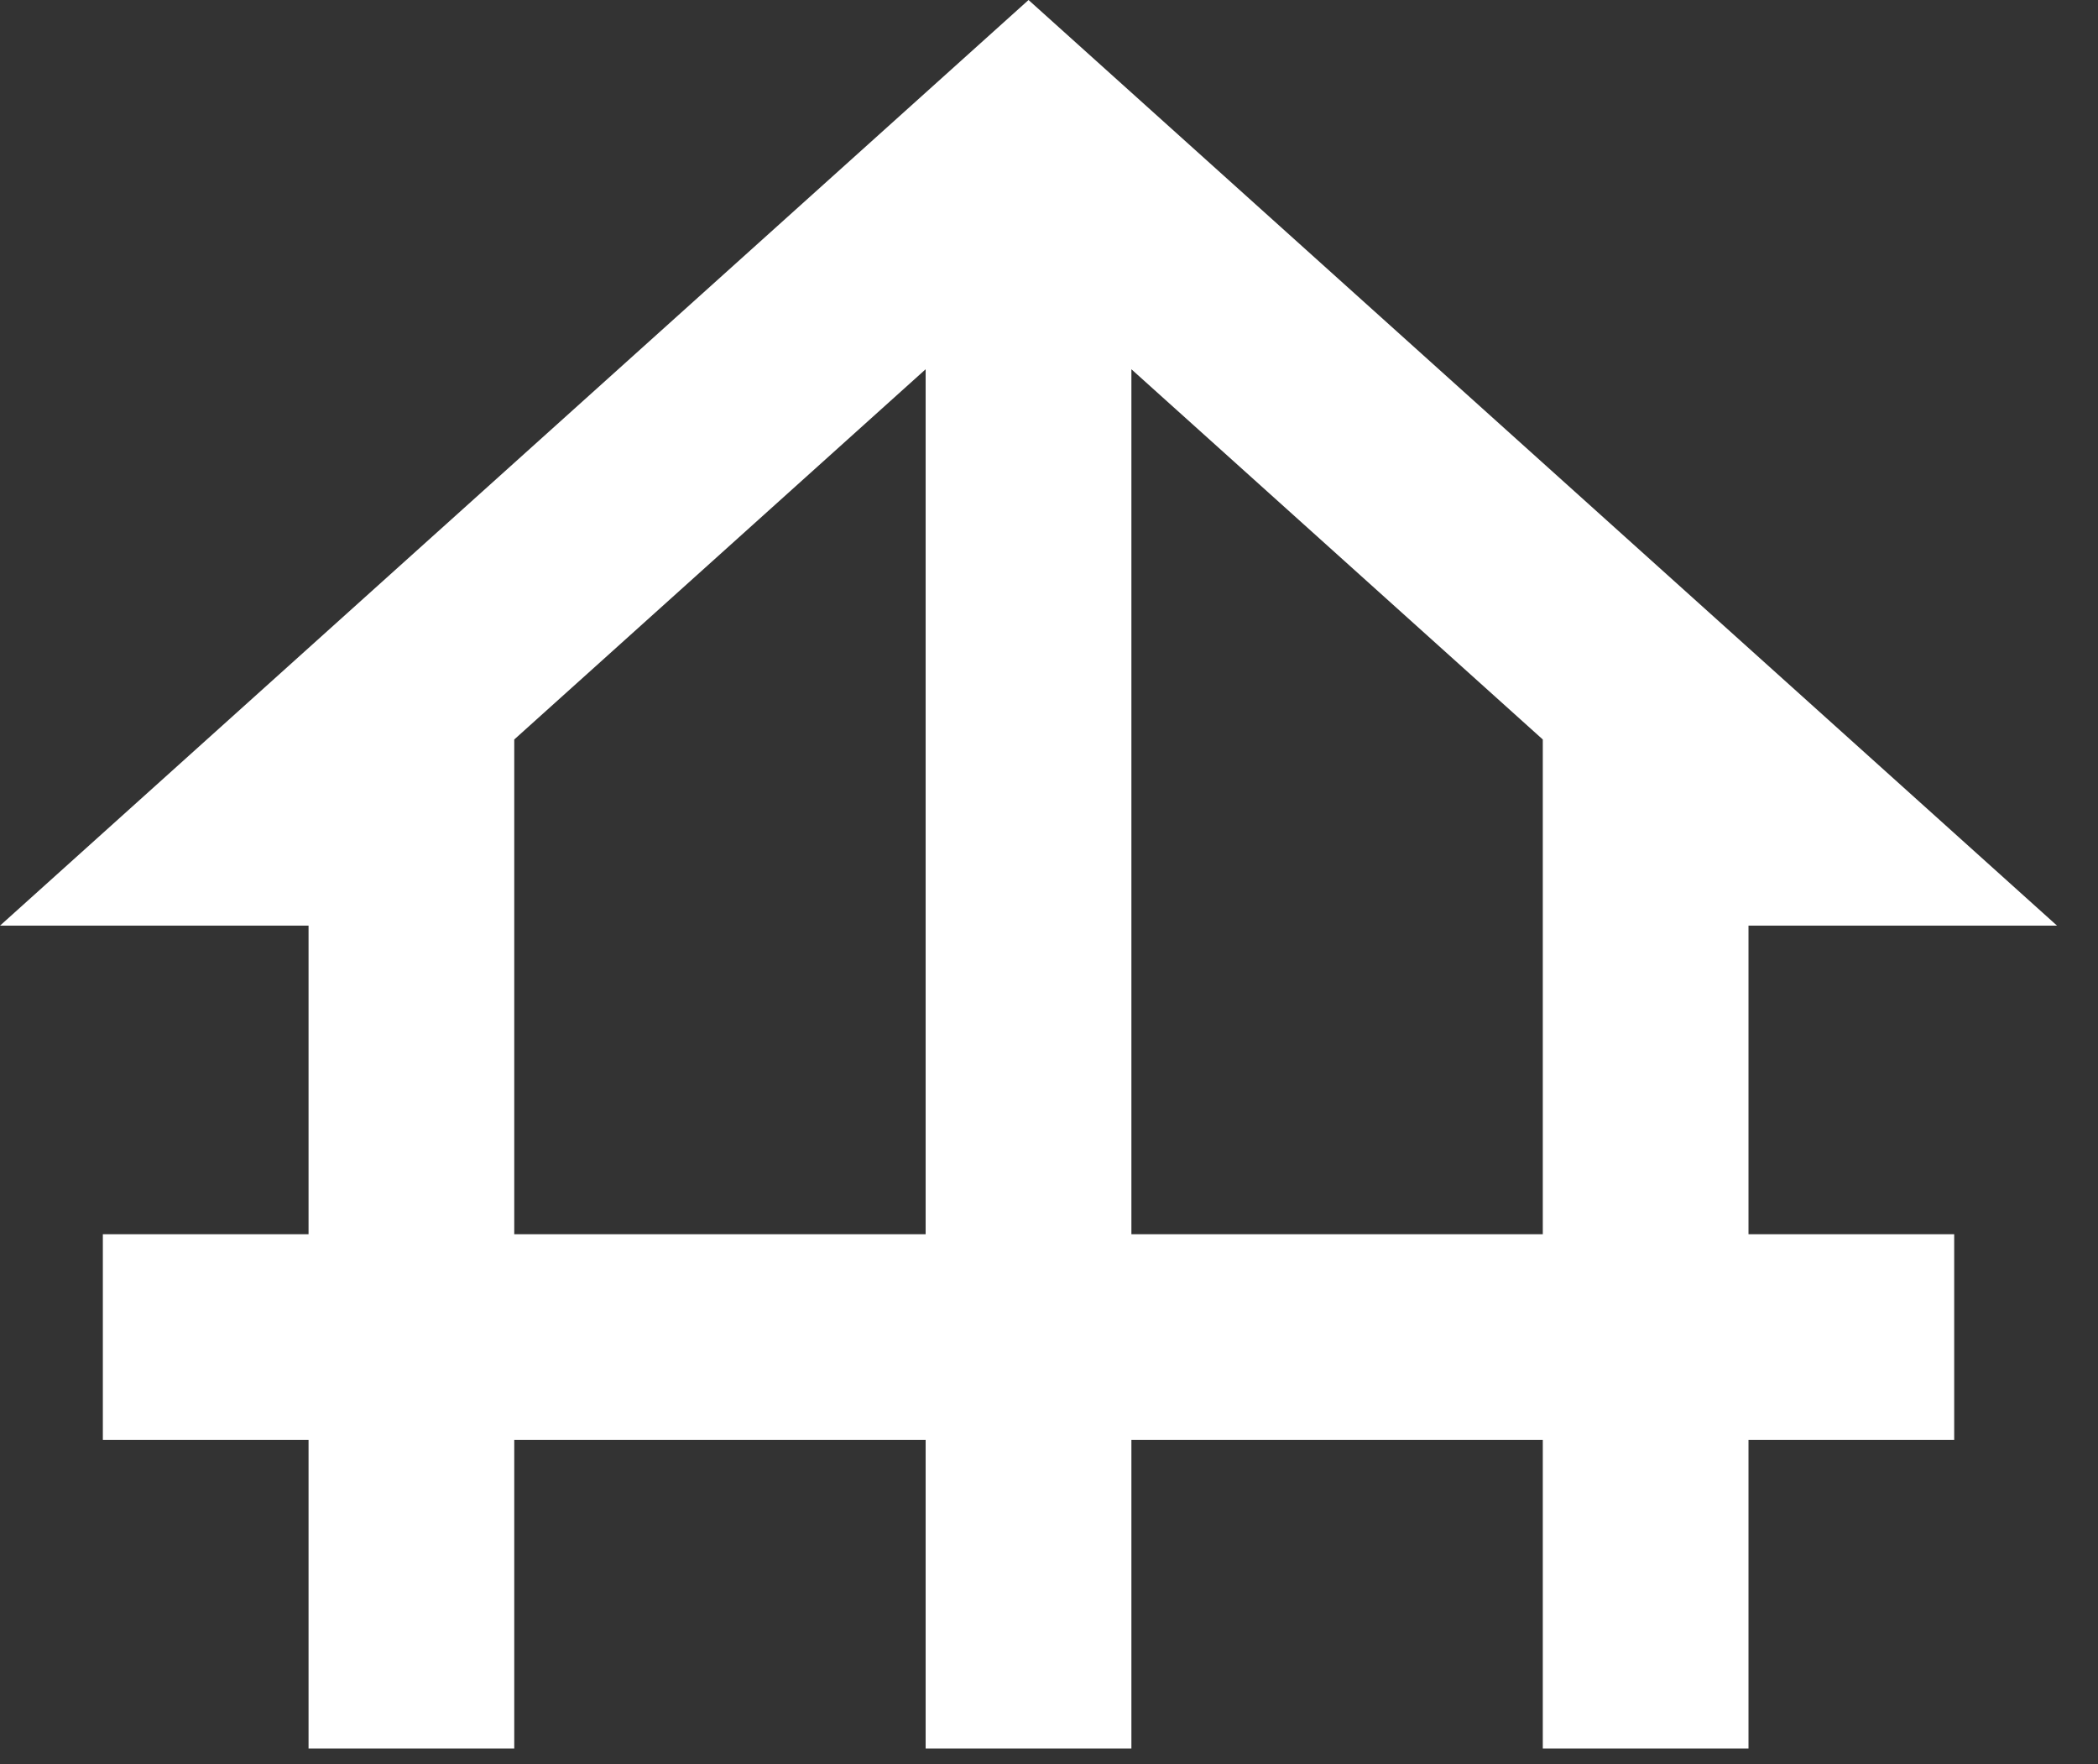 <svg width="44" height="37" viewBox="0 0 44 37" fill="none" xmlns="http://www.w3.org/2000/svg">
<rect x="0" y="0" width="44" height="37" fill="#333333" stroke="none"/>
<path d="M36.67 19.413H43.141L21.571 0L0 19.413H6.471V25.885H2.157V30.199H6.471V36.67H10.785V30.199H19.413V36.67H23.728V30.199H32.356V36.67H36.67V30.199H40.984V25.885H36.67V19.413ZM10.785 25.885V15.509L19.413 7.744V25.885H10.785ZM23.728 25.885V7.744L32.356 15.509V25.885H23.728Z" fill="white"/>
</svg>
